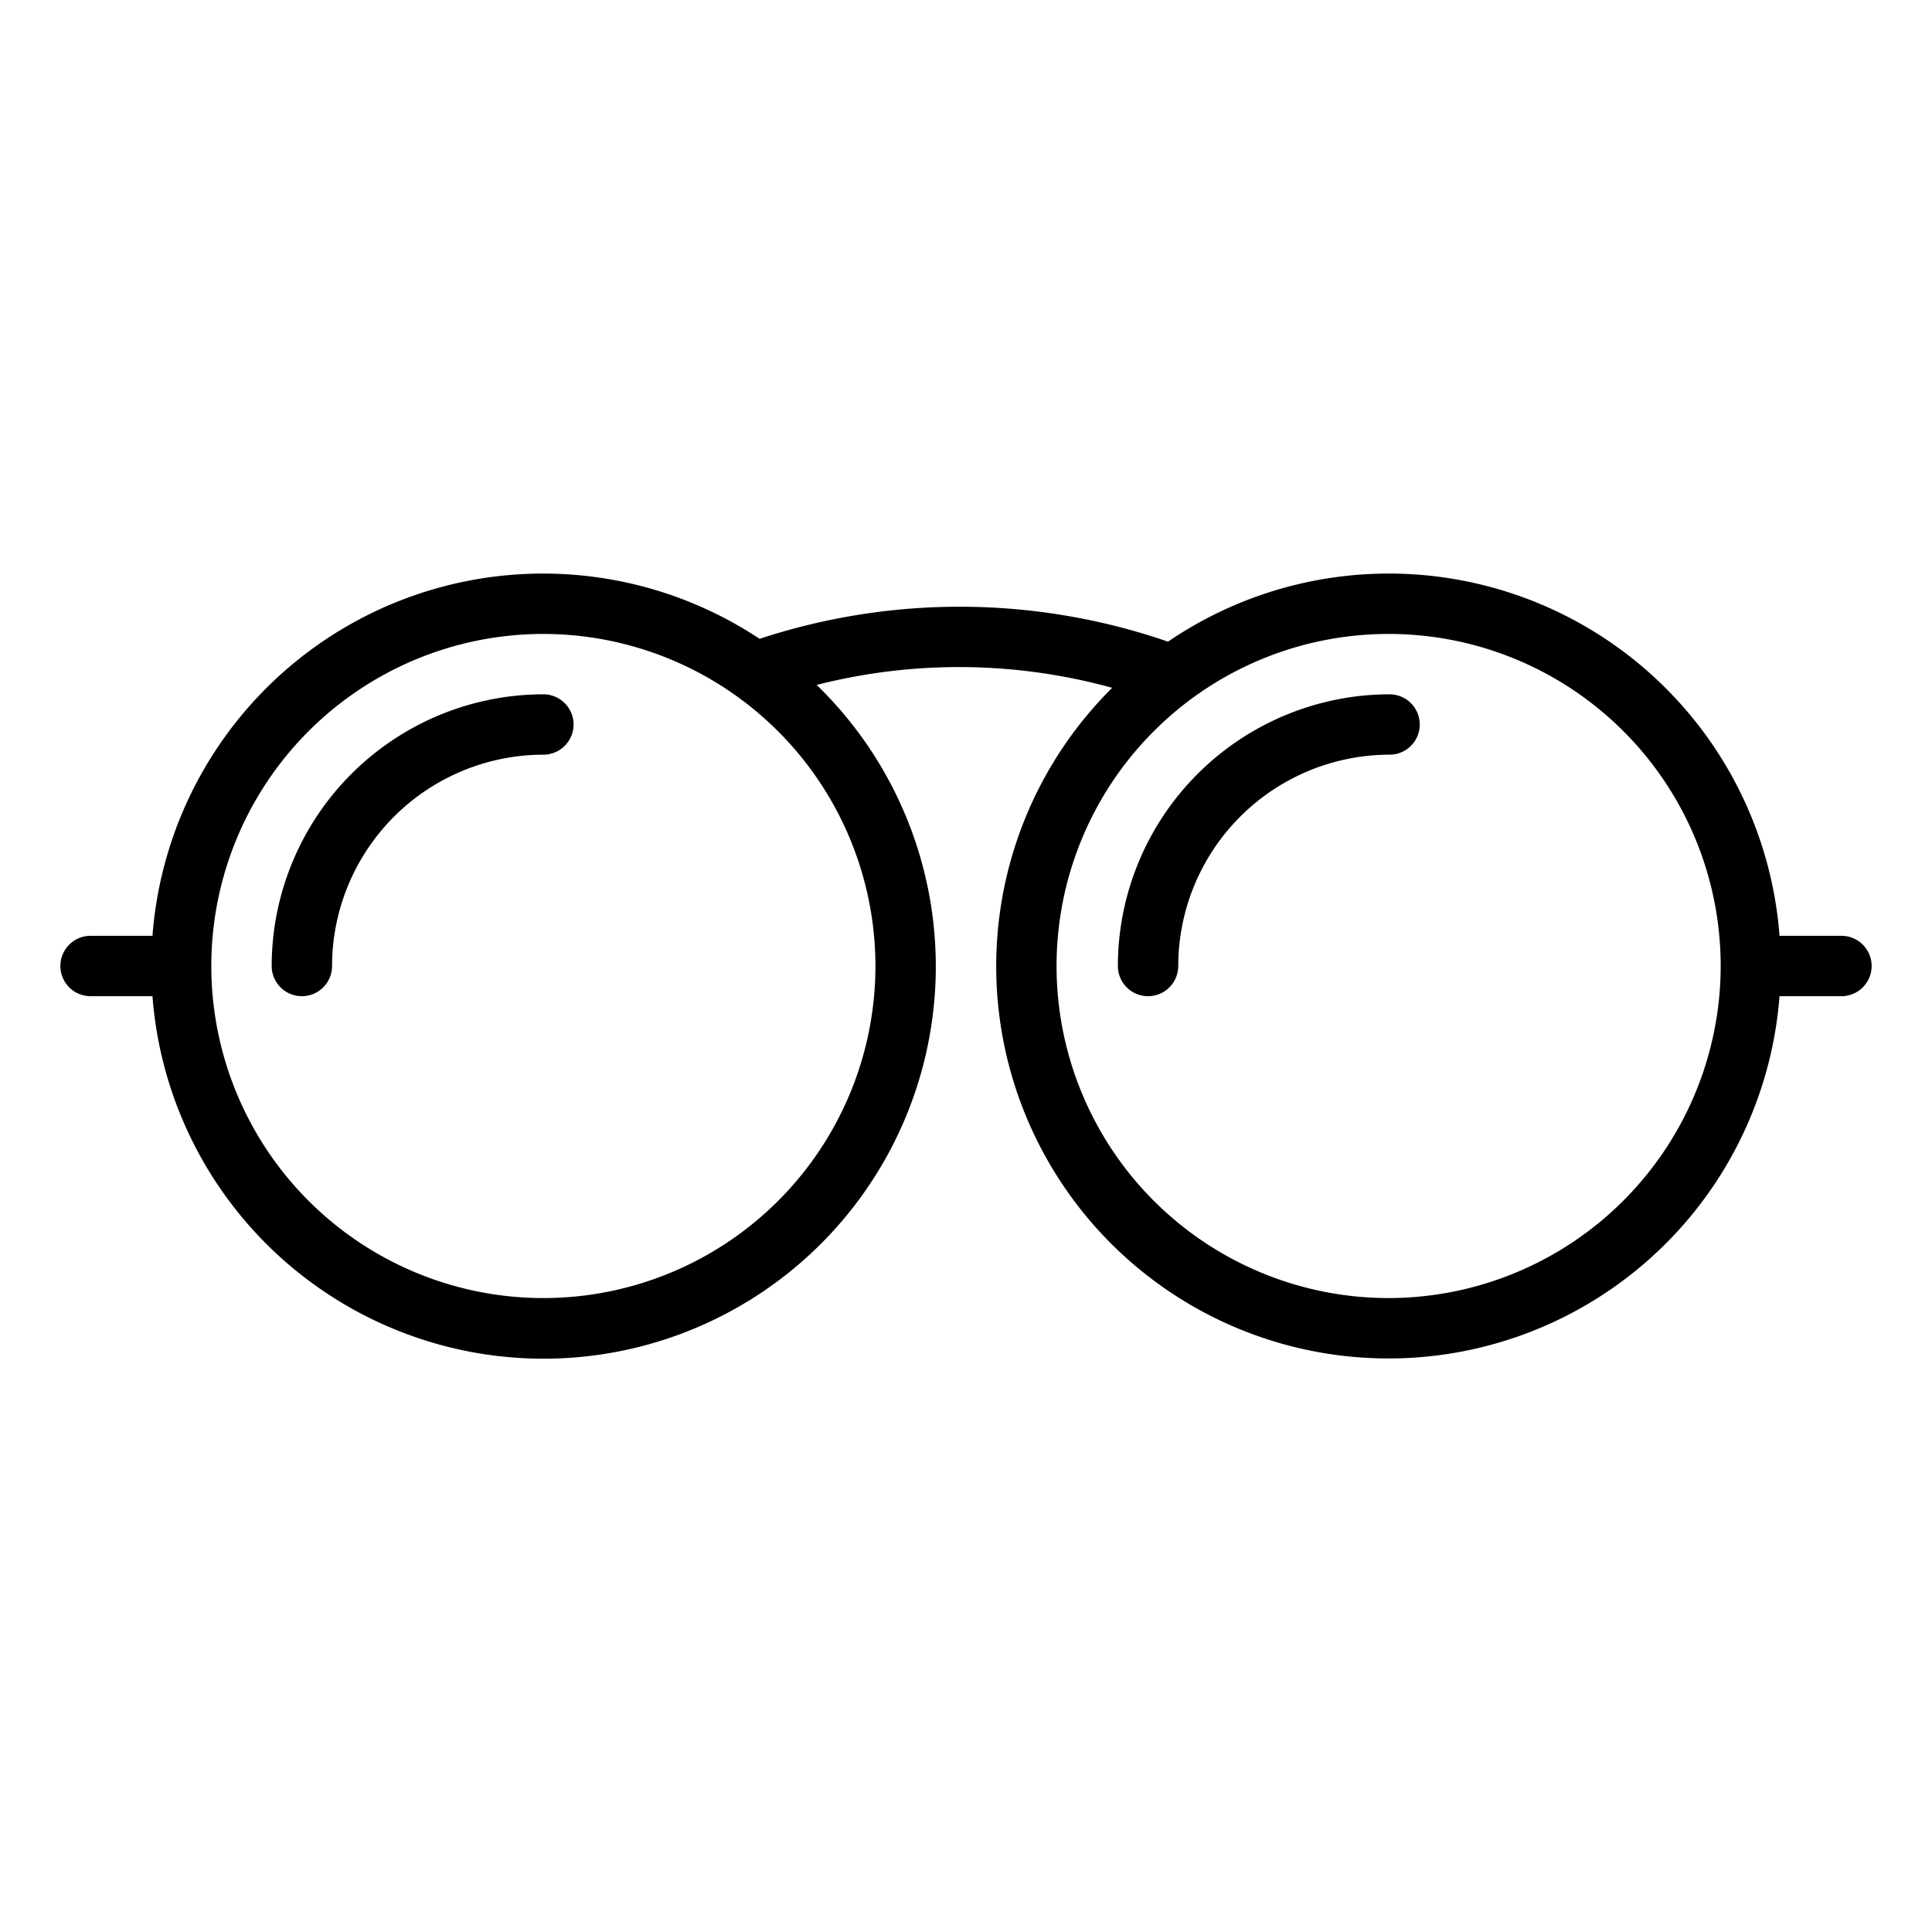 <?xml version="1.0"?>
<svg xmlns="http://www.w3.org/2000/svg" viewBox="0 0 64 64" width="512" height="512"><g id="Glasses"><path d="M18,23a9.01,9.01,0,0,0-9,9,1,1,0,0,0,2,0,7.008,7.008,0,0,1,7-7,1,1,0,0,0,0-2Z"/><path d="M46.031,23a9.01,9.01,0,0,0-9,9,1,1,0,0,0,2,0,7.008,7.008,0,0,1,7-7,1,1,0,0,0,0-2Z"/><path d="M61,31H58.949A12.981,12.981,0,0,0,38.692,21.256,21.173,21.173,0,0,0,25.163,21.162,12.977,12.977,0,0,0,5.051,31H3a1,1,0,0,0,0,2H5.051a12.993,12.993,0,1,0,22.002-10.311,19.077,19.077,0,0,1,9.789.096A12.993,12.993,0,1,0,58.949,33H61a1,1,0,0,0,0-2ZM29,32A11,11,0,1,1,18,21,11.012,11.012,0,0,1,29,32ZM46,43A11,11,0,1,1,57,32,11.012,11.012,0,0,1,46,43Z"/></g></svg>

